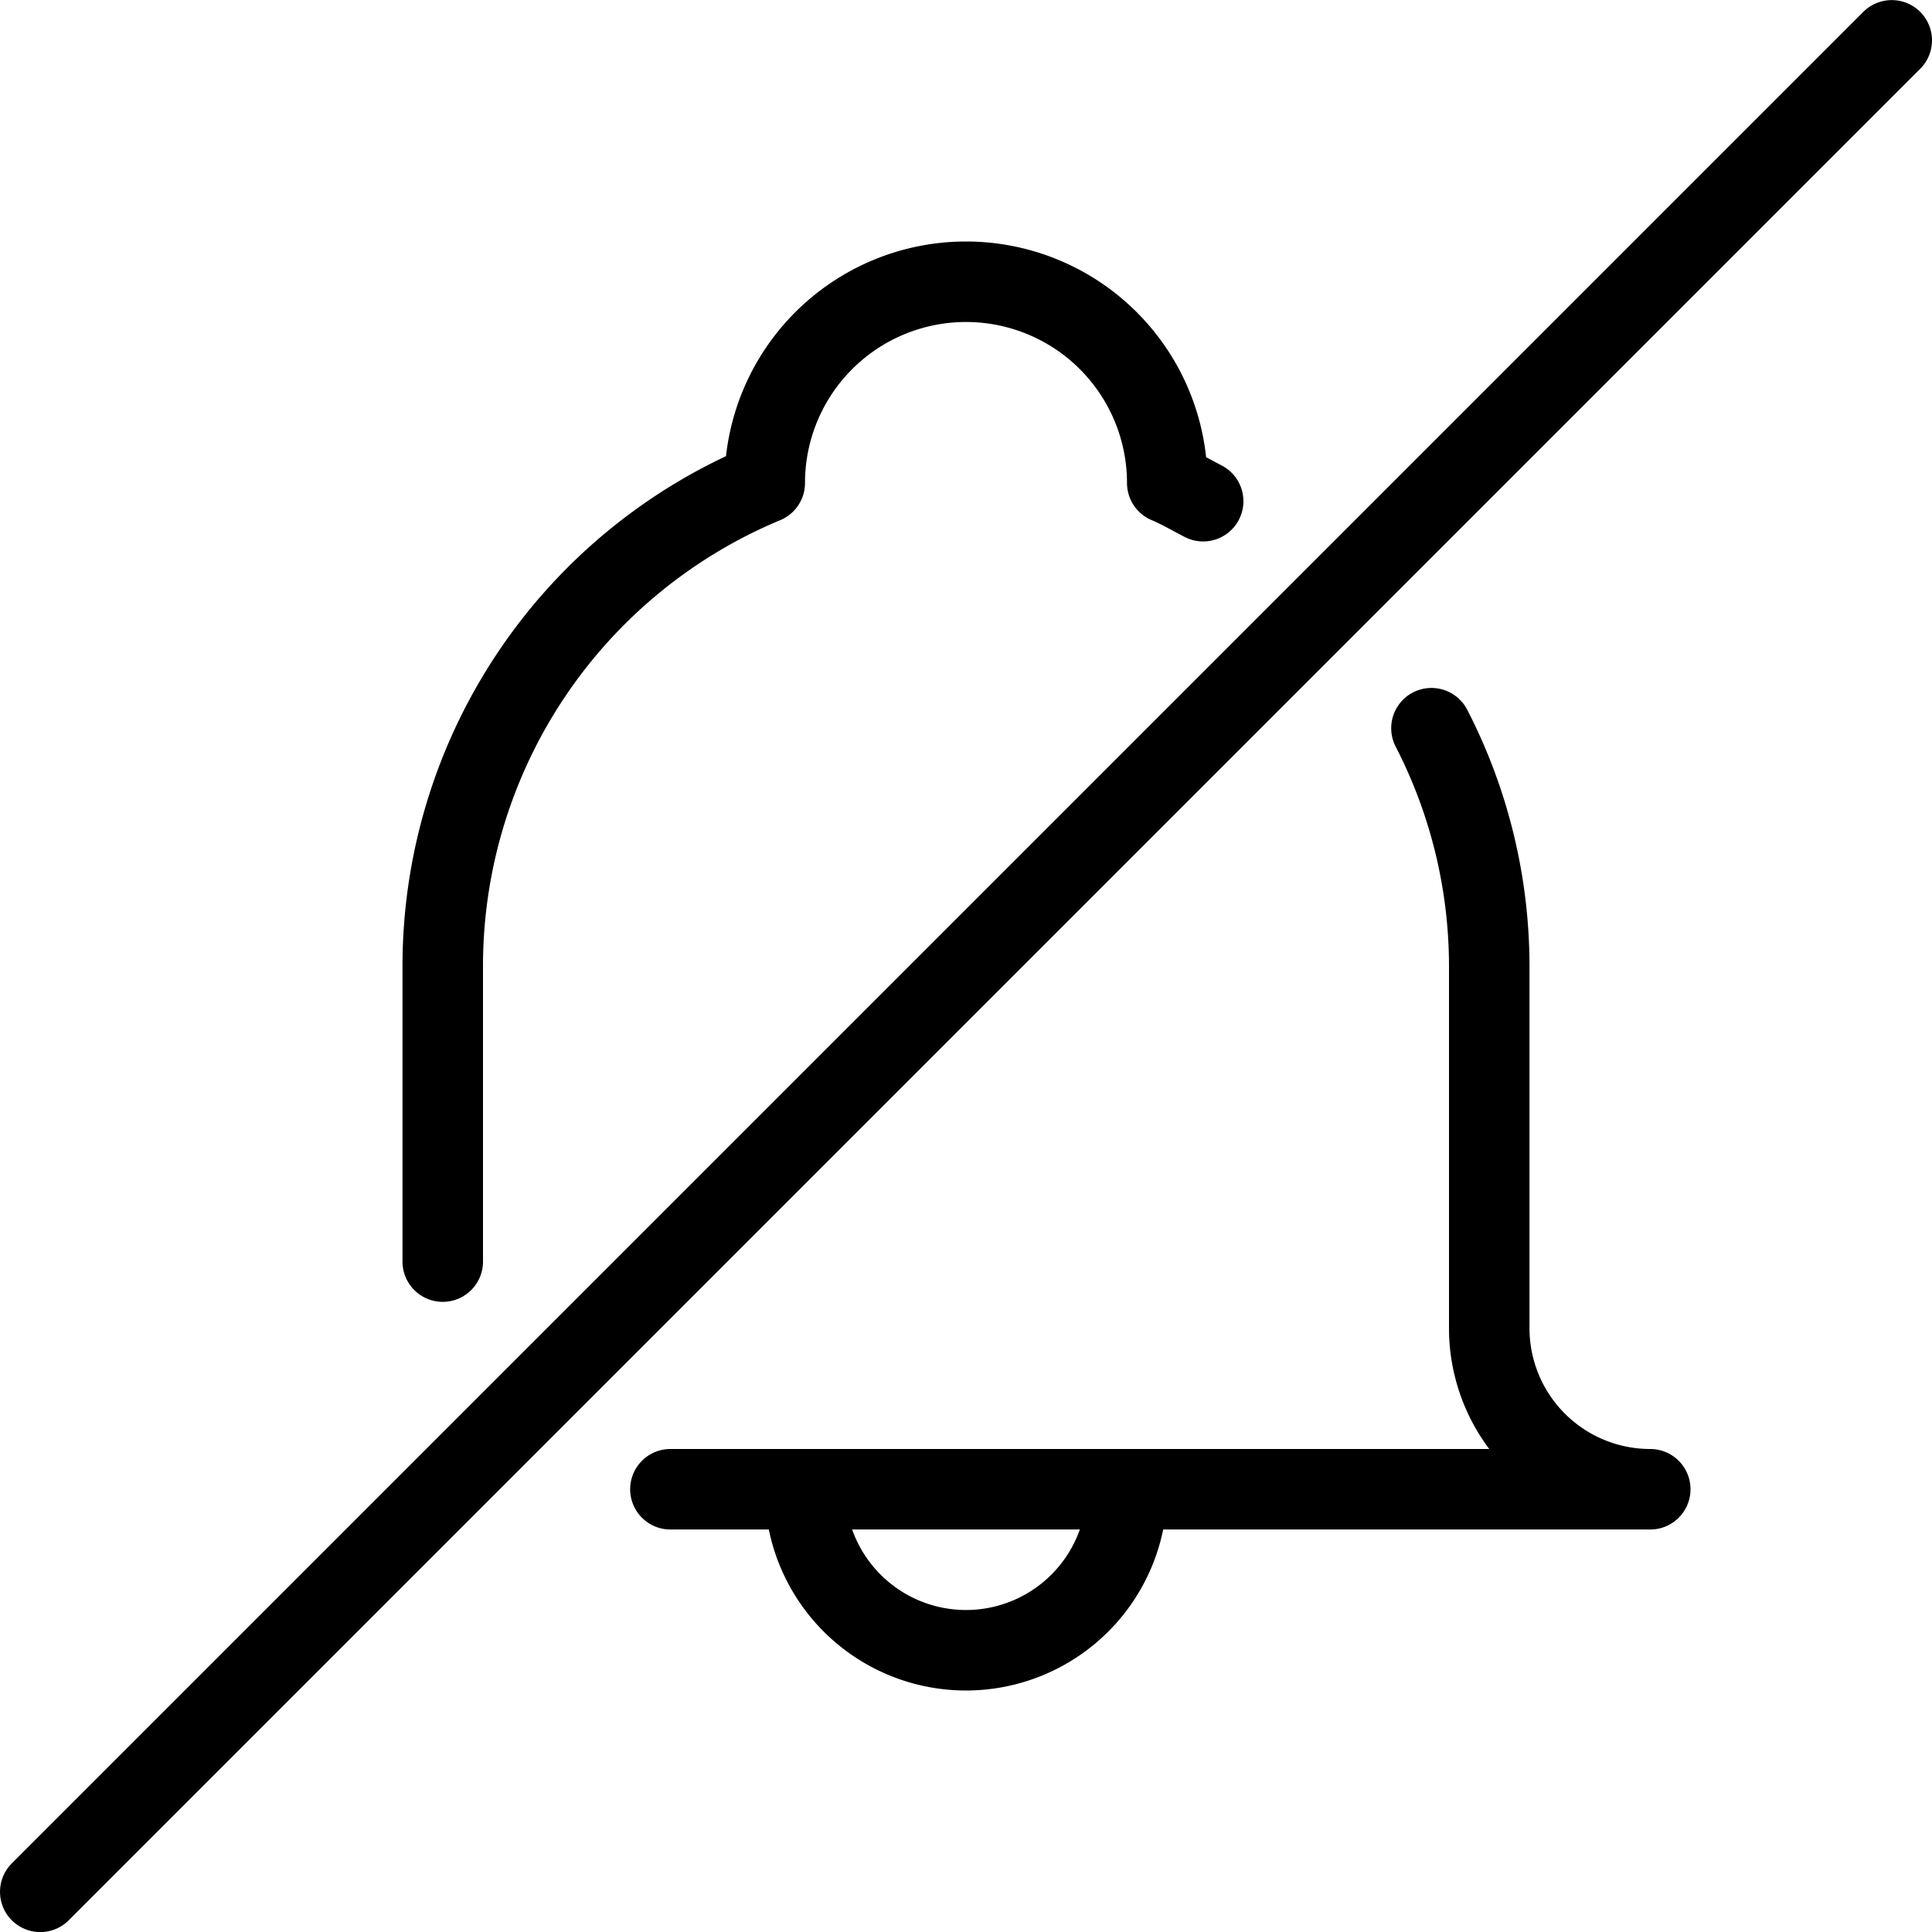 <svg xmlns="http://www.w3.org/2000/svg" viewBox="0 0 24 24"><defs></defs><title>alarm-bell-off</title><path d="m0.5 23.501 23 -23" fill="none" stroke="#000000" stroke-linecap="round" stroke-linejoin="round" stroke-width="1"></path><path d="M14 18.5a2 2 0 0 1 -4 0" fill="none" stroke="#000000" stroke-linecap="round" stroke-linejoin="round" stroke-width="1"></path><path d="M14.946 6.226c-0.146 -0.075 -0.291 -0.161 -0.446 -0.226a2.5 2.5 0 1 0 -5 0 6.5 6.5 0 0 0 -4 6v3.672" fill="none" stroke="#000000" stroke-linecap="round" stroke-linejoin="round" stroke-width="1"></path><path d="M8.328 18.5H20.5a2 2 0 0 1 -2 -2V12a6.461 6.461 0 0 0 -0.718 -2.954" fill="none" stroke="#000000" stroke-linecap="round" stroke-linejoin="round" stroke-width="1"></path></svg>